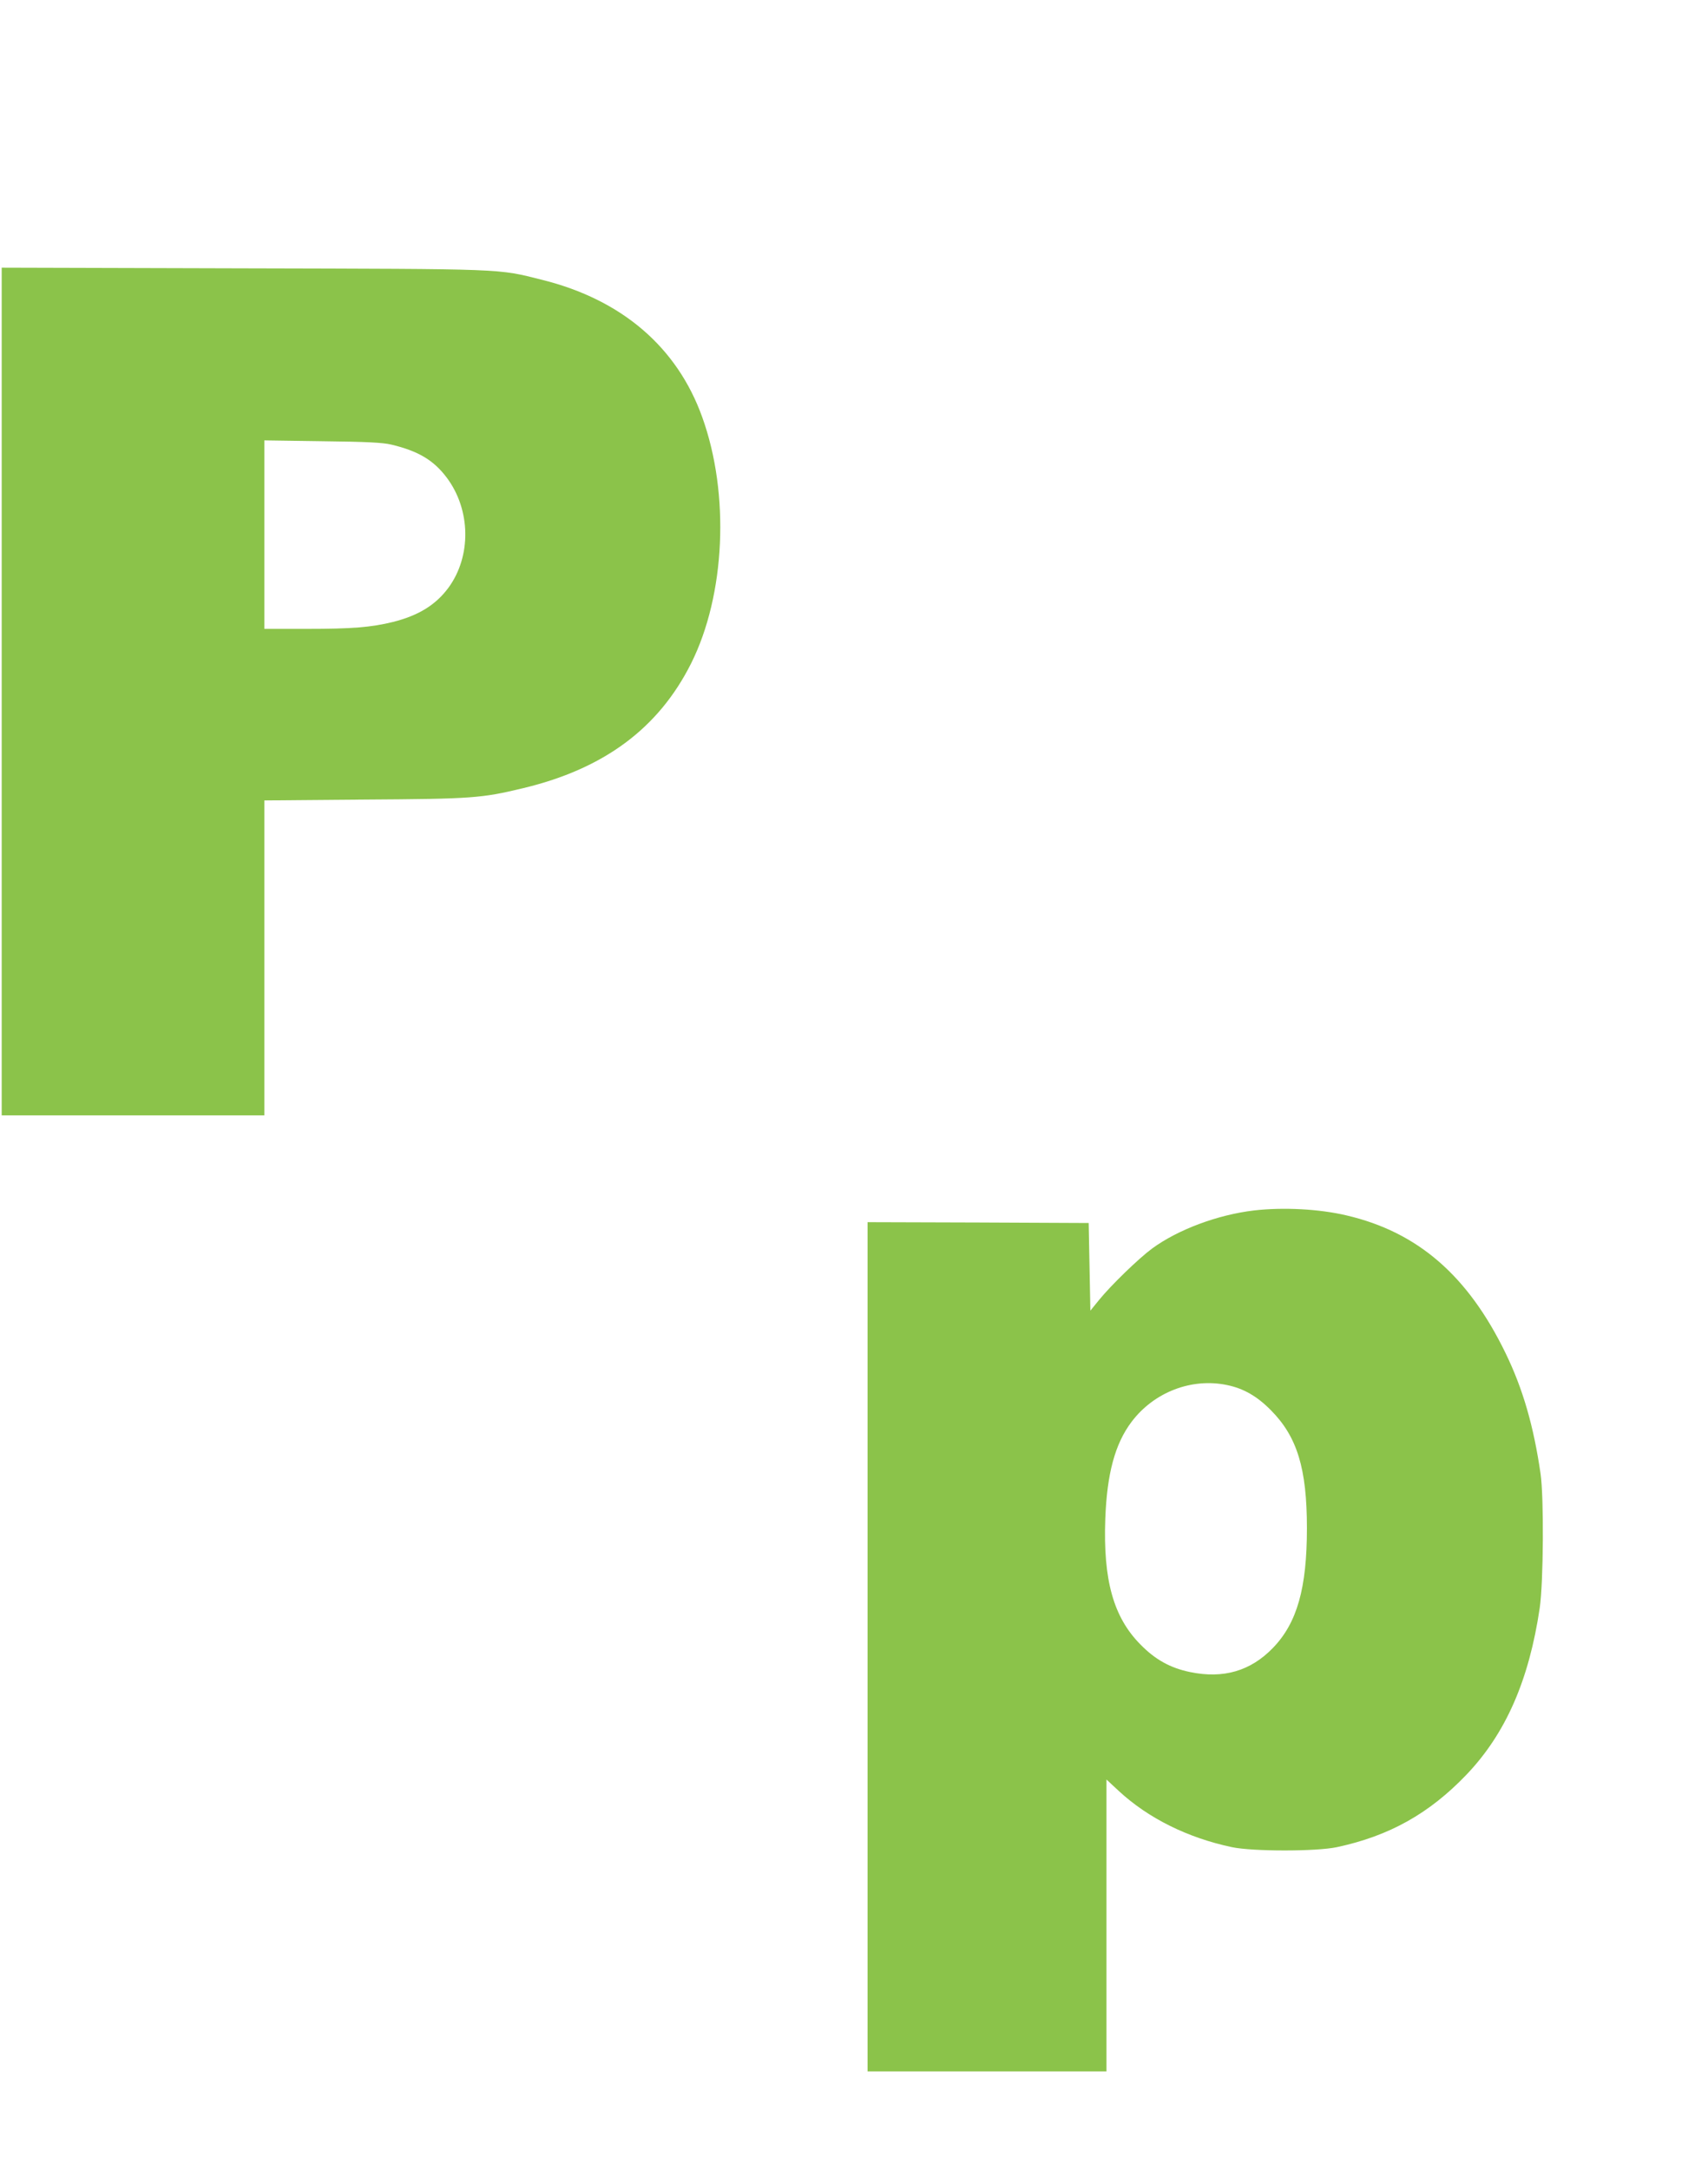 <?xml version="1.0" standalone="no"?>
<!DOCTYPE svg PUBLIC "-//W3C//DTD SVG 20010904//EN"
 "http://www.w3.org/TR/2001/REC-SVG-20010904/DTD/svg10.dtd">
<svg version="1.0" xmlns="http://www.w3.org/2000/svg"
 width="1008pt" height="1280pt" viewBox="0 0 1008 1280"
 preserveAspectRatio="xMidYMid meet">
<g transform="translate(0,1280) scale(0.1,-0.1)"
fill="#8bc34a" stroke="none">
<path d="M10 8720 l0 -2500 775 0 775 0 0 929 0 929 588 5 c639 4 693 8 938
67 478 114 800 353 992 735 203 404 230 1001 66 1455 -148 412 -474 692 -944
809 -268 67 -198 64 -1767 68 l-1423 4 0 -2501z m2300 1457 c159 -38 249 -92
326 -194 143 -190 147 -465 10 -651 -75 -101 -176 -163 -326 -201 -130 -32
-243 -41 -512 -41 l-248 0 0 556 0 556 343 -5 c263 -3 357 -8 407 -20z"/>
<path d="M7400 5659 c-212 -25 -447 -112 -600 -224 -79 -58 -243 -217 -313
-303 l-52 -64 -5 259 -5 258 -652 3 -653 2 0 -2505 0 -2505 705 0 705 0 0 861
0 861 72 -67 c175 -162 408 -277 668 -332 123 -26 499 -26 620 0 309 66 545
198 765 428 231 242 369 557 432 984 22 151 25 649 5 790 -41 282 -104 501
-207 713 -222 457 -518 714 -939 812 -161 38 -373 49 -546 29z m-158 -1030
c97 -20 177 -66 258 -148 155 -156 213 -343 213 -696 0 -354 -58 -559 -200
-706 -132 -137 -293 -184 -490 -143 -116 24 -205 73 -293 163 -159 161 -220
379 -207 741 10 266 57 442 155 572 132 175 354 261 564 217z"/>
</g>
</svg>
